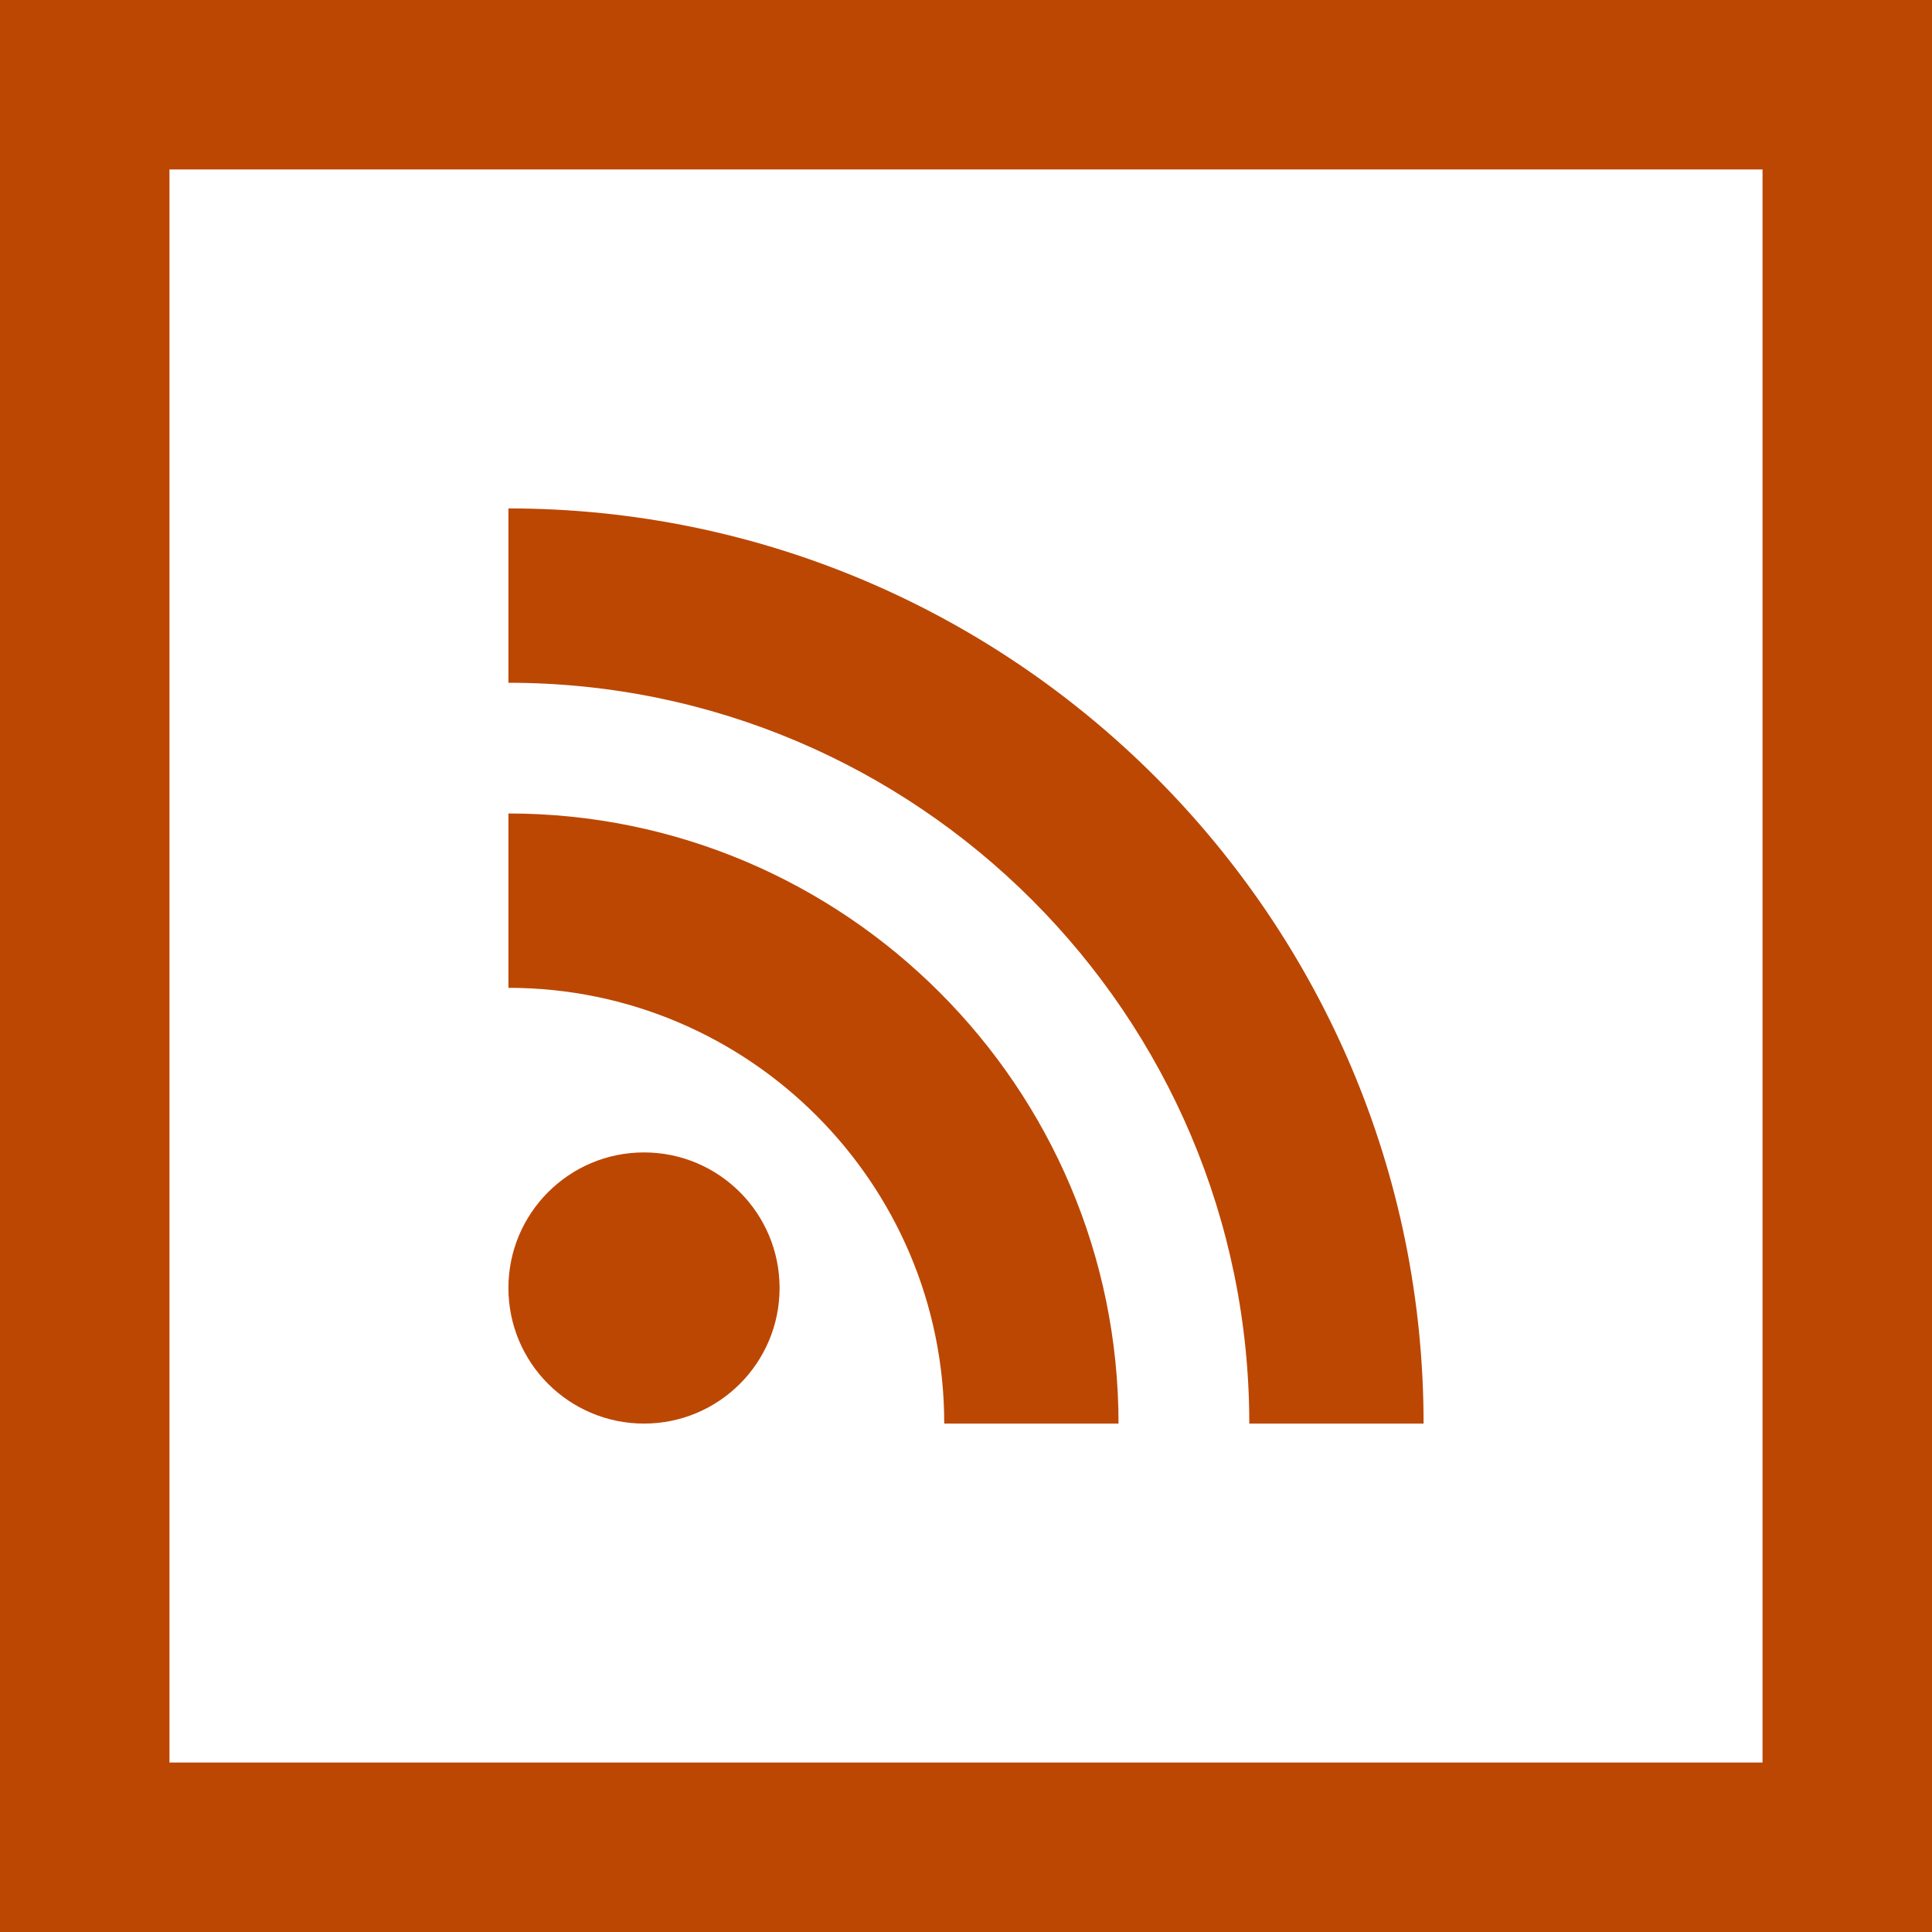 <?xml version="1.0" encoding="UTF-8"?> <svg xmlns="http://www.w3.org/2000/svg" xmlns:xlink="http://www.w3.org/1999/xlink" width="57px" height="57px" viewBox="0 0 57 57" version="1.1"><title>icon-news</title><g id="Page-1" stroke="none" stroke-width="1" fill="none" fill-rule="evenodd"><g id="Artboard" transform="translate(-306, -45)"><g id="icon-news" transform="translate(306, 45)"><rect id="Rectangle" stroke="#BC4703" stroke-width="5" x="2.5" y="2.5" width="52" height="52"></rect><g id="rss" transform="translate(15, 15)" fill="#BC4703" fill-rule="nonzero"><circle id="Oval" cx="4" cy="23" r="4"></circle><path d="M0,9 L0,14.144 C7.09,14.144 12.858,19.91 12.858,27 L18,27 C18,17.075 9.925,9 0,9 Z" id="Path"></path><path d="M0,0 L0,5.144 C12.054,5.144 21.858,14.946 21.858,27 L27,27 C27,12.111 14.889,0 0,0 Z" id="Path"></path></g></g></g></g></svg> 